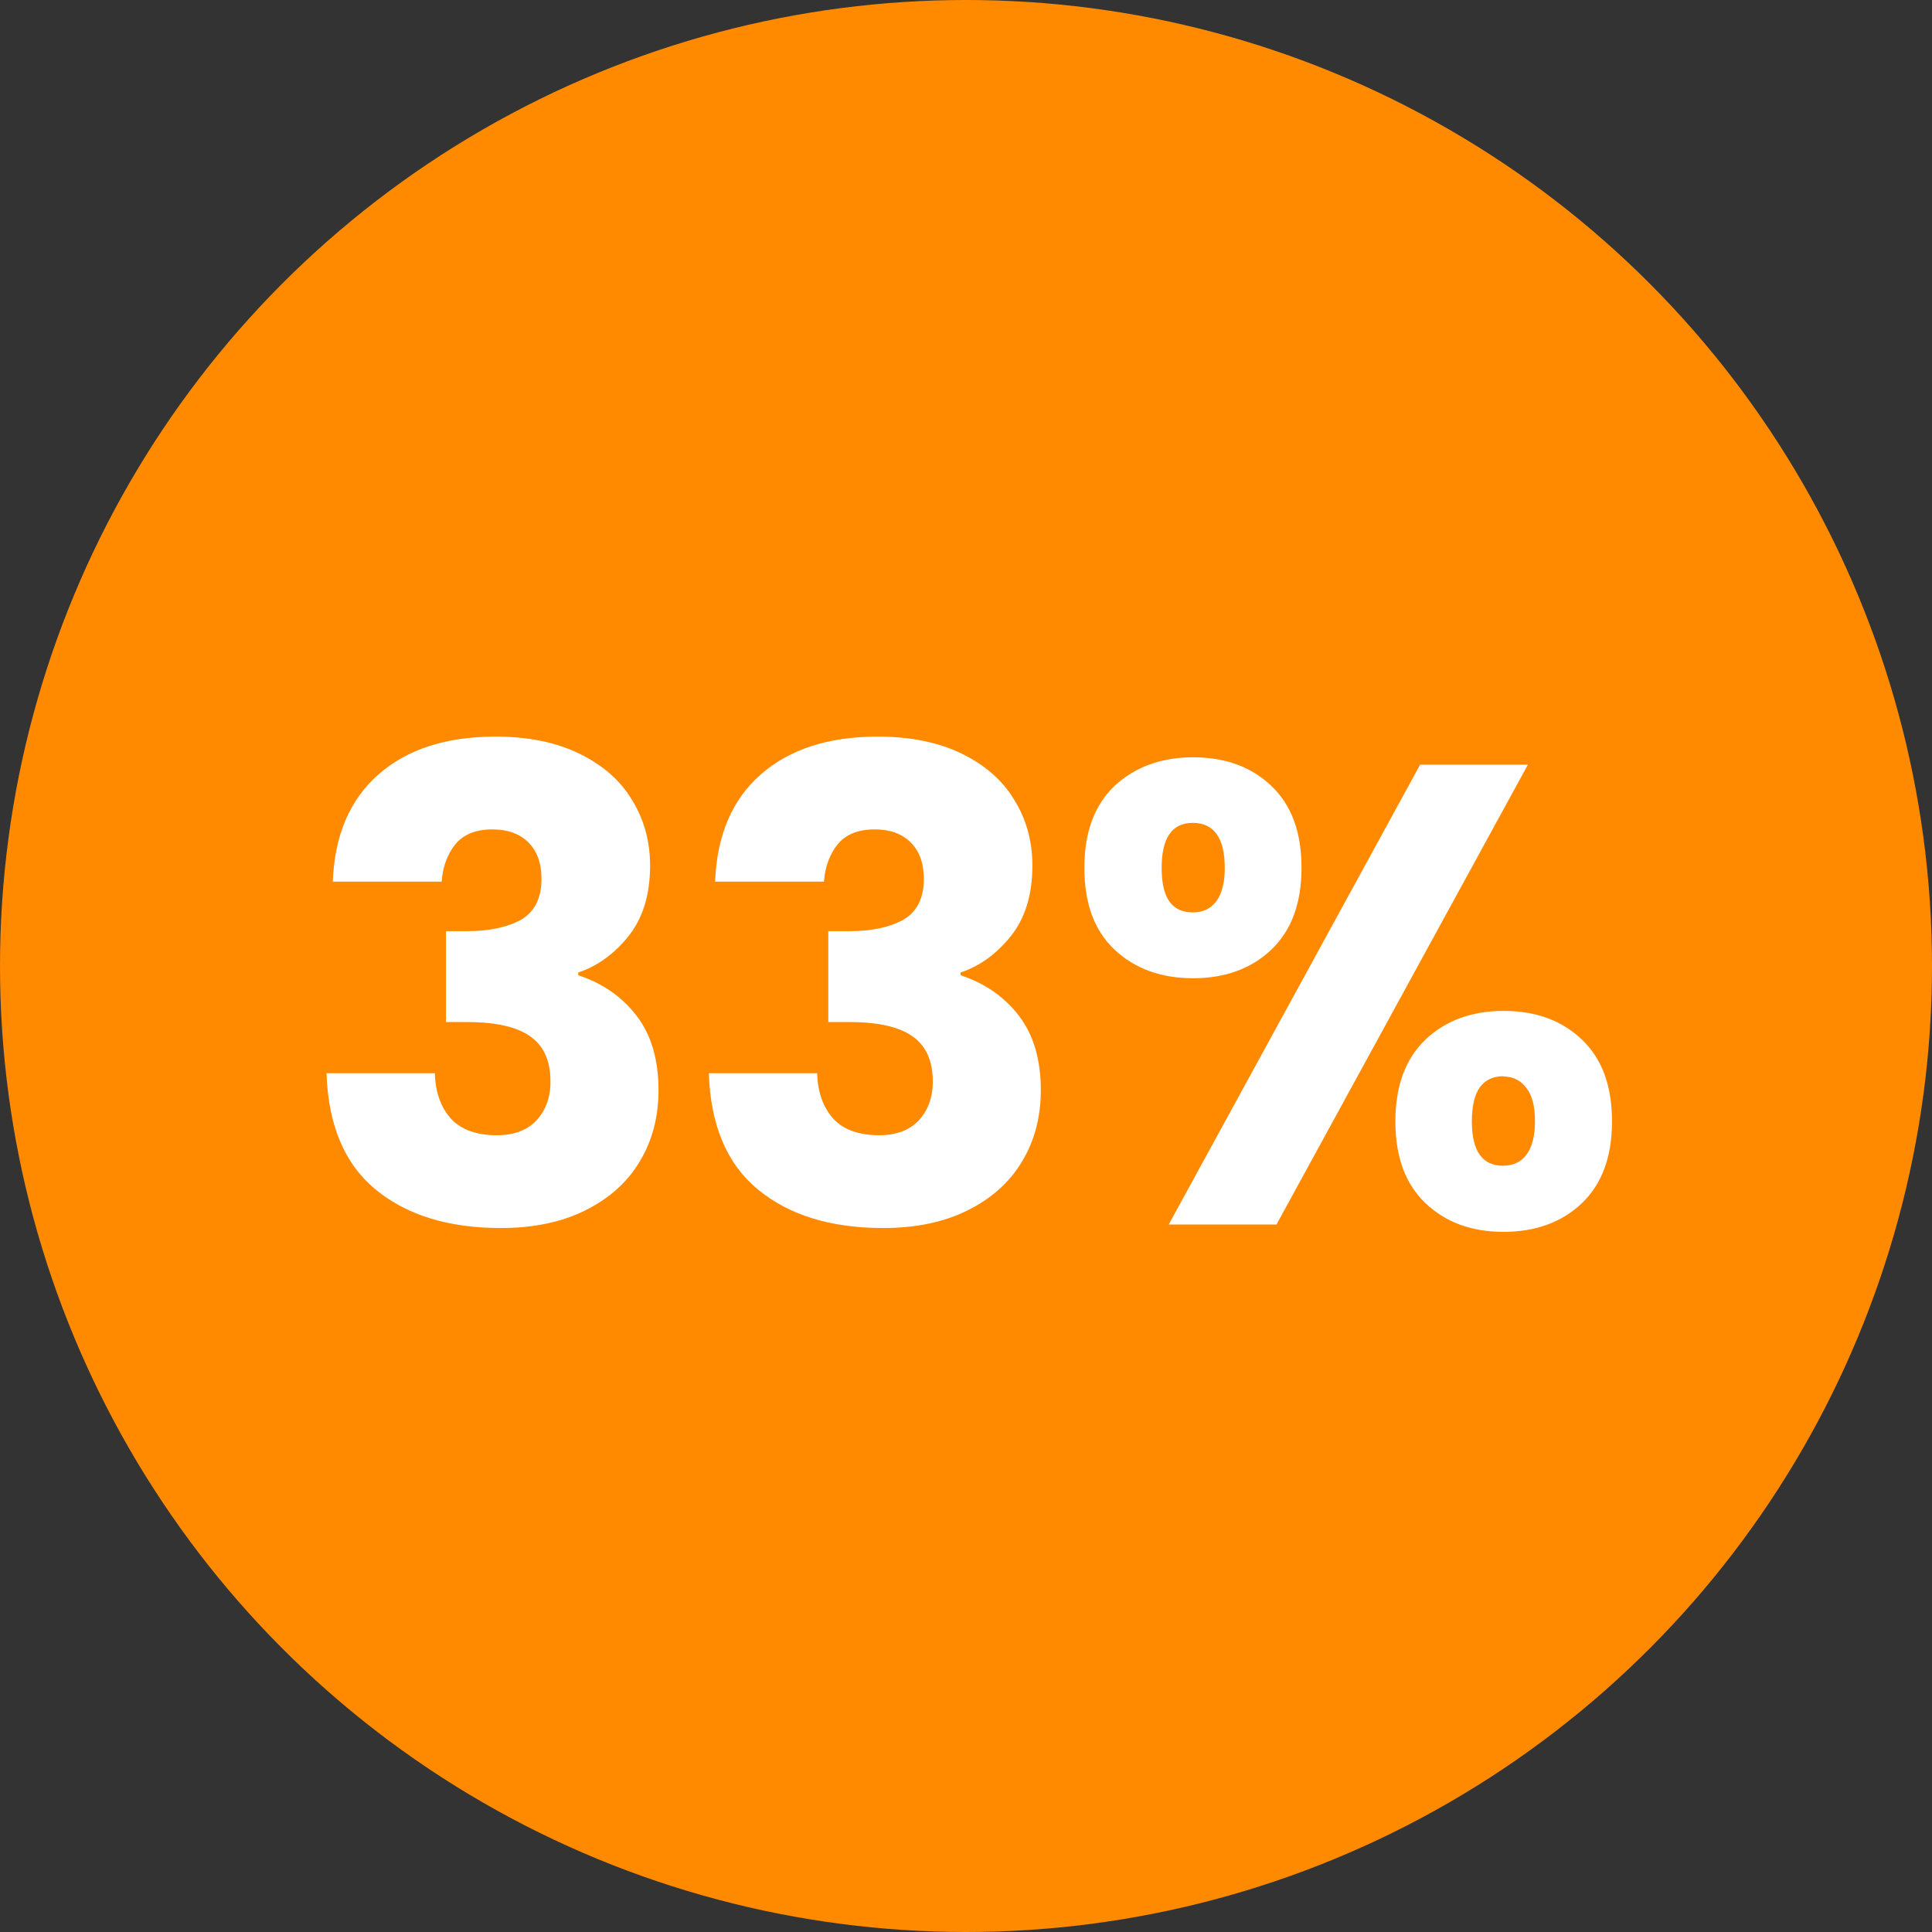 <svg xmlns="http://www.w3.org/2000/svg" id="Layer_1" data-name="Layer 1" viewBox="0 0 71 71"><rect x="0" y="0" width="71" height="71" fill="#333333" stroke="none"/><defs><style>      .cls-1 {        fill: #ff8a00;      }      .cls-1, .cls-2 {        stroke-width: 0px;      }      .cls-2 {        fill: #fff;      }    </style></defs><circle class="cls-1" cx="35.5" cy="35.5" r="35.5"></circle><path class="cls-2" d="m12.23,32.42c.06-1.71.62-3.03,1.68-3.96,1.06-.93,2.49-1.39,4.3-1.39,1.2,0,2.22.21,3.07.62.86.42,1.51.98,1.94,1.7.45.72.67,1.53.67,2.42,0,1.06-.26,1.92-.79,2.59-.53.66-1.14,1.1-1.85,1.34v.1c.91.3,1.63.81,2.16,1.51s.79,1.61.79,2.71c0,.99-.23,1.87-.7,2.64-.45.75-1.11,1.34-1.99,1.78-.86.43-1.9.65-3.1.65-1.92,0-3.46-.47-4.61-1.42-1.14-.94-1.74-2.37-1.8-4.27h3.98c.02.7.22,1.26.6,1.68.38.4.94.6,1.68.6.62,0,1.1-.18,1.44-.53.35-.37.53-.85.53-1.44,0-.77-.25-1.32-.74-1.66-.48-.35-1.26-.53-2.33-.53h-.77v-3.34h.77c.82,0,1.47-.14,1.97-.41.51-.29.77-.79.77-1.51,0-.58-.16-1.02-.48-1.34s-.76-.48-1.32-.48c-.61,0-1.06.18-1.37.55-.29.37-.46.82-.5,1.37h-4.01Zm14.05,0c.06-1.71.62-3.03,1.68-3.96,1.06-.93,2.49-1.39,4.3-1.39,1.2,0,2.22.21,3.07.62.86.42,1.51.98,1.94,1.7.45.72.67,1.53.67,2.42,0,1.06-.26,1.92-.79,2.59-.53.66-1.14,1.1-1.85,1.34v.1c.91.3,1.63.81,2.16,1.51s.79,1.61.79,2.71c0,.99-.23,1.87-.7,2.64-.45.75-1.11,1.34-1.99,1.78-.86.43-1.9.65-3.1.65-1.92,0-3.46-.47-4.61-1.42-1.14-.94-1.74-2.37-1.8-4.27h3.98c.02.7.22,1.26.6,1.68.38.4.94.6,1.68.6.62,0,1.1-.18,1.44-.53.35-.37.53-.85.53-1.44,0-.77-.25-1.32-.74-1.66-.48-.35-1.26-.53-2.33-.53h-.77v-3.34h.77c.82,0,1.47-.14,1.97-.41.51-.29.77-.79.77-1.51,0-.58-.16-1.02-.48-1.34-.32-.32-.76-.48-1.32-.48-.61,0-1.06.18-1.37.55-.29.37-.46.82-.5,1.37h-4.01Zm13.57-.53c0-1.3.37-2.3,1.1-3,.75-.7,1.72-1.06,2.9-1.06s2.14.35,2.88,1.06,1.1,1.7,1.1,3-.37,2.3-1.1,3-1.7,1.06-2.88,1.06-2.15-.35-2.9-1.06c-.74-.7-1.1-1.7-1.1-3Zm16.3-3.79l-9.24,16.9h-3.96l9.24-16.9h3.96Zm-12.31,2.14c-.77,0-1.15.55-1.15,1.66s.38,1.63,1.15,1.63c.37,0,.66-.14.86-.41s.31-.68.31-1.22c0-1.1-.39-1.66-1.18-1.66Zm7.44,10.97c0-1.3.37-2.3,1.1-3s1.7-1.06,2.88-1.06,2.14.35,2.88,1.06,1.1,1.7,1.1,3-.37,2.3-1.1,3-1.7,1.06-2.88,1.06-2.14-.35-2.88-1.06-1.1-1.7-1.1-3Zm3.96-1.66c-.37,0-.66.14-.86.41-.19.27-.29.69-.29,1.25,0,1.09.38,1.63,1.15,1.63.37,0,.66-.14.86-.41s.31-.68.31-1.22-.1-.95-.31-1.22c-.21-.29-.5-.43-.86-.43Z"></path></svg>